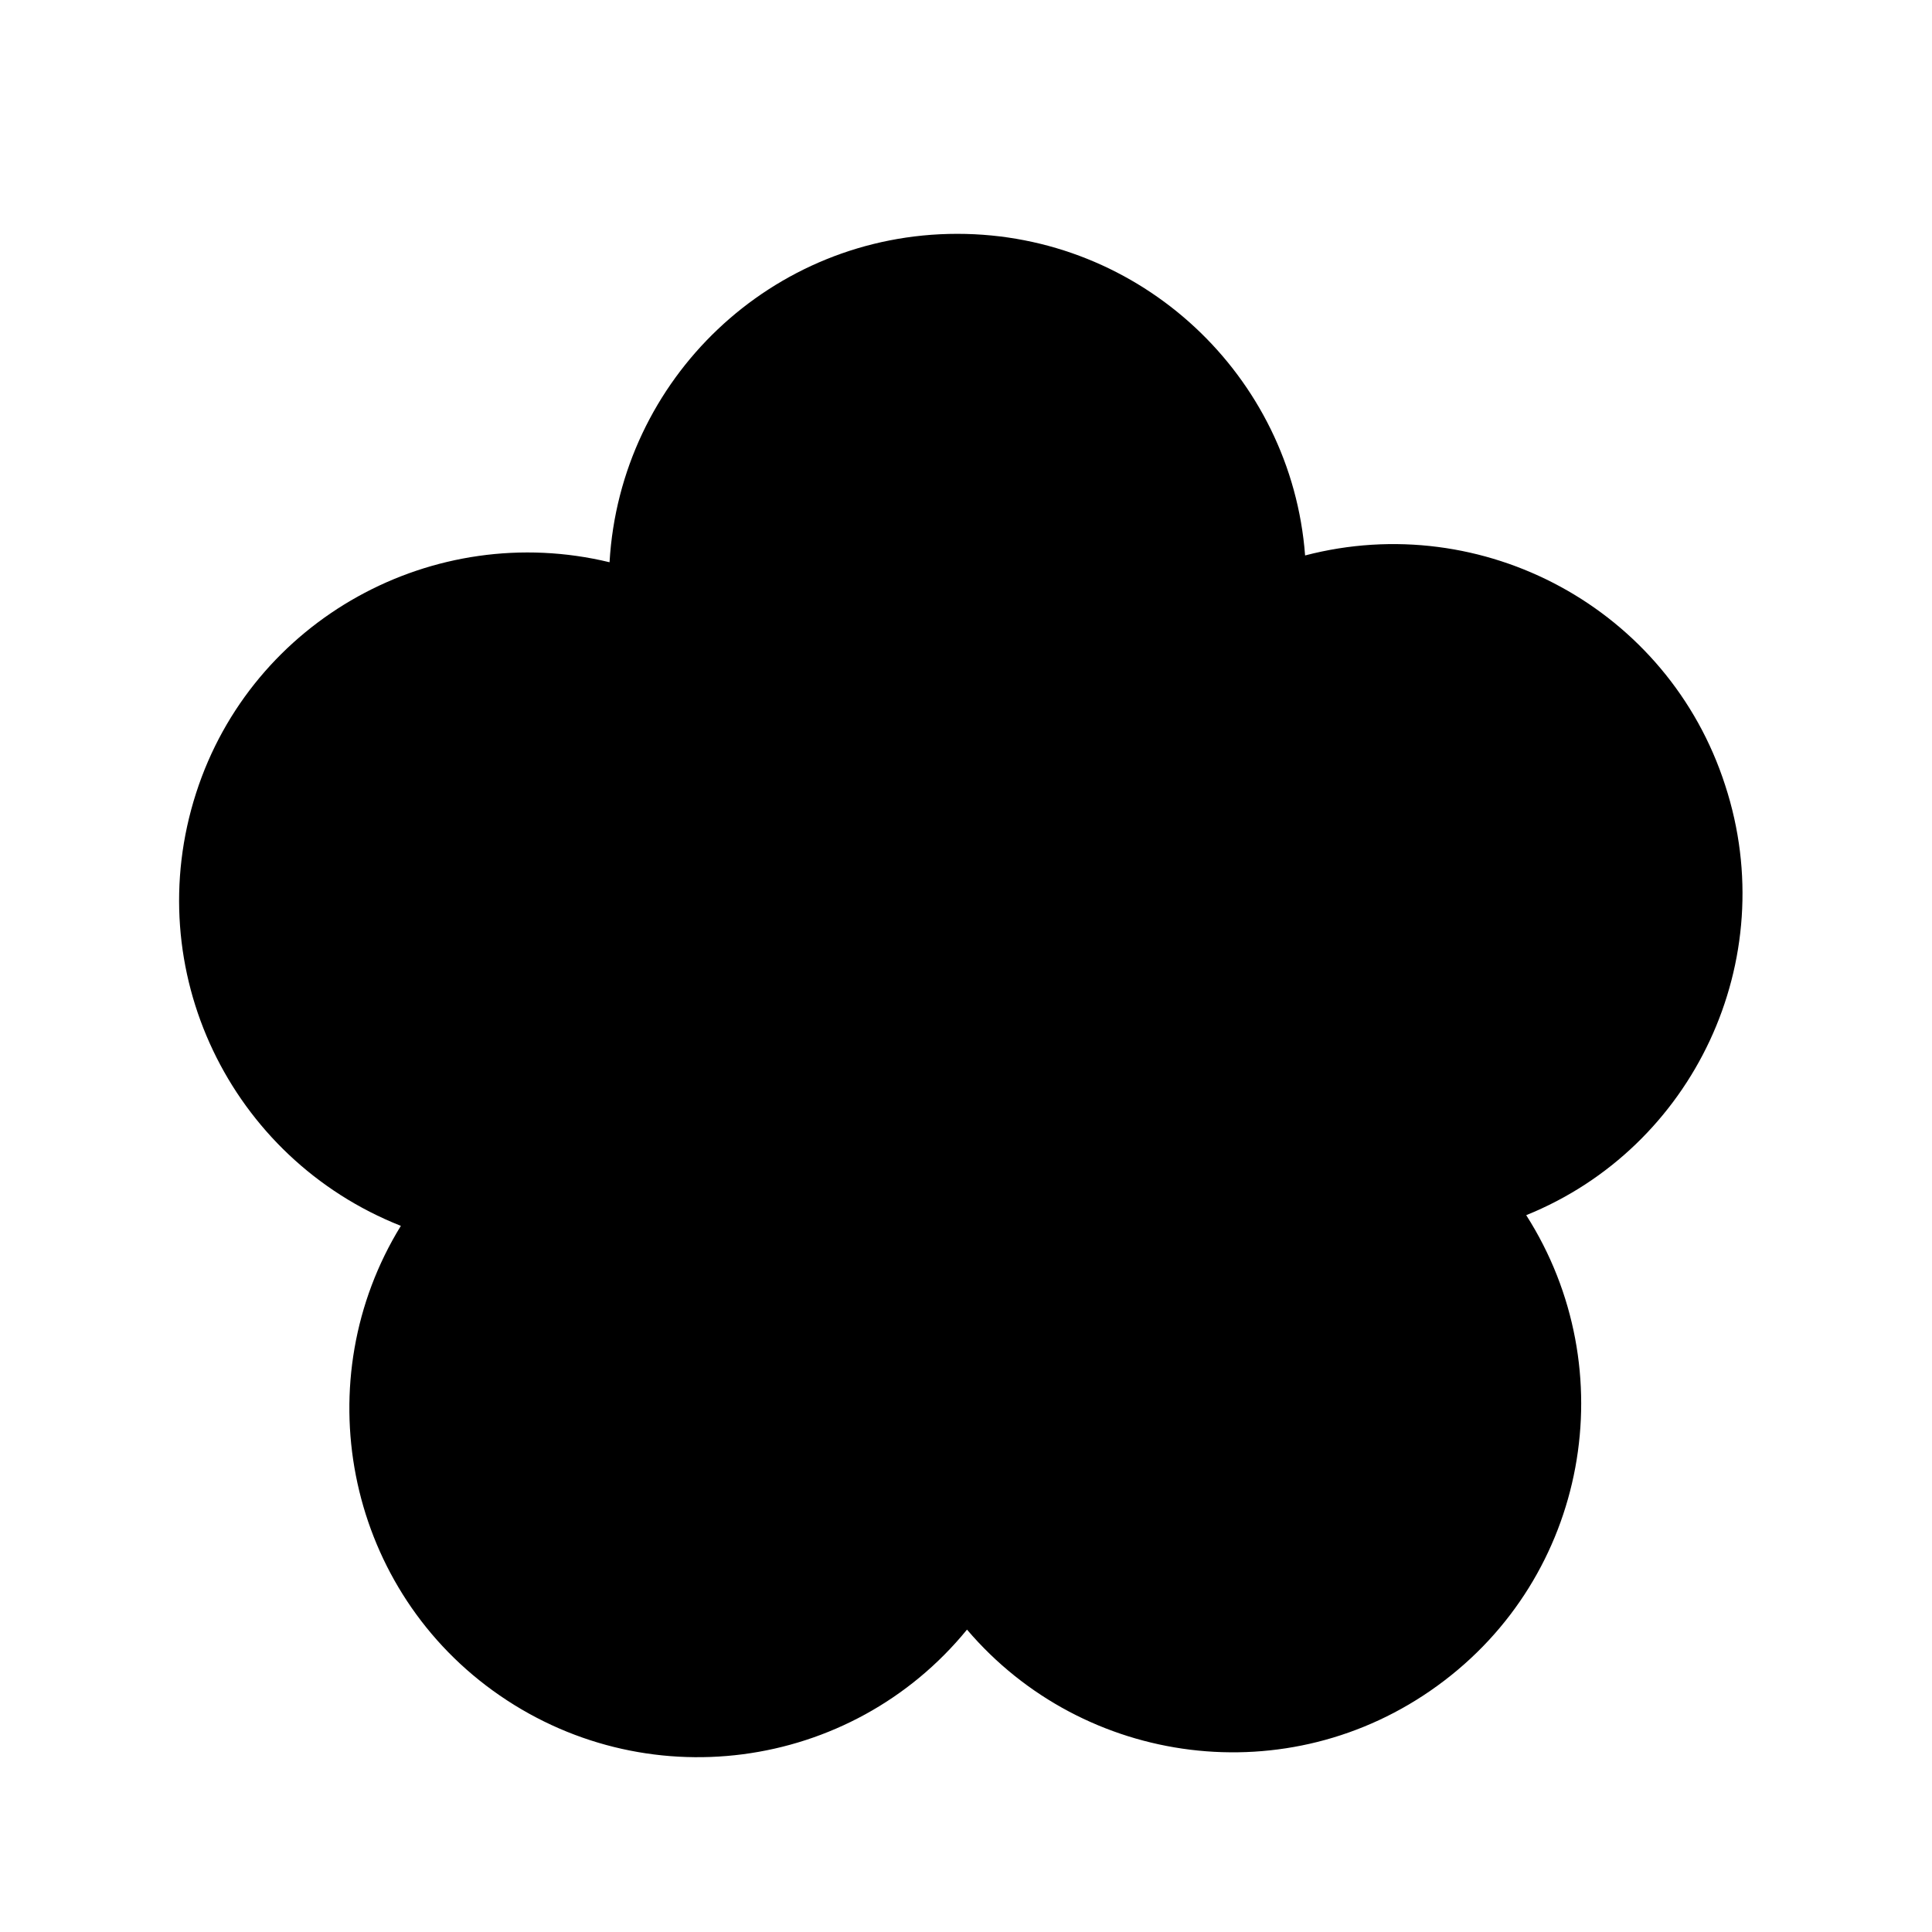 <?xml version="1.0" encoding="UTF-8"?>
<svg xmlns="http://www.w3.org/2000/svg" xmlns:xlink="http://www.w3.org/1999/xlink" width="60pt" height="60pt" viewBox="0 0 60 60" version="1.1">
<g id="surface1">
<path style=" stroke:none;fill-rule:nonzero;fill:rgb(0%,0%,0%);fill-opacity:1;" d="M 53.578 24.391 C 51.809 18.898 46.051 15.809 40.531 17.25 C 40.109 11.672 35.43 7.262 29.73 7.262 C 23.969 7.262 19.262 11.762 18.93 17.461 C 13.469 16.141 7.828 19.23 6.09 24.629 C 4.32 30.121 7.141 35.969 12.449 38.07 C 9.512 42.84 10.711 49.172 15.301 52.5 C 19.98 55.891 26.43 55.02 30.031 50.609 C 33.66 54.871 40.02 55.711 44.641 52.352 C 49.32 48.961 50.461 42.539 47.398 37.738 C 52.59 35.641 55.352 29.82 53.578 24.391 Z M 53.578 24.391 "/>
</g>
</svg>
